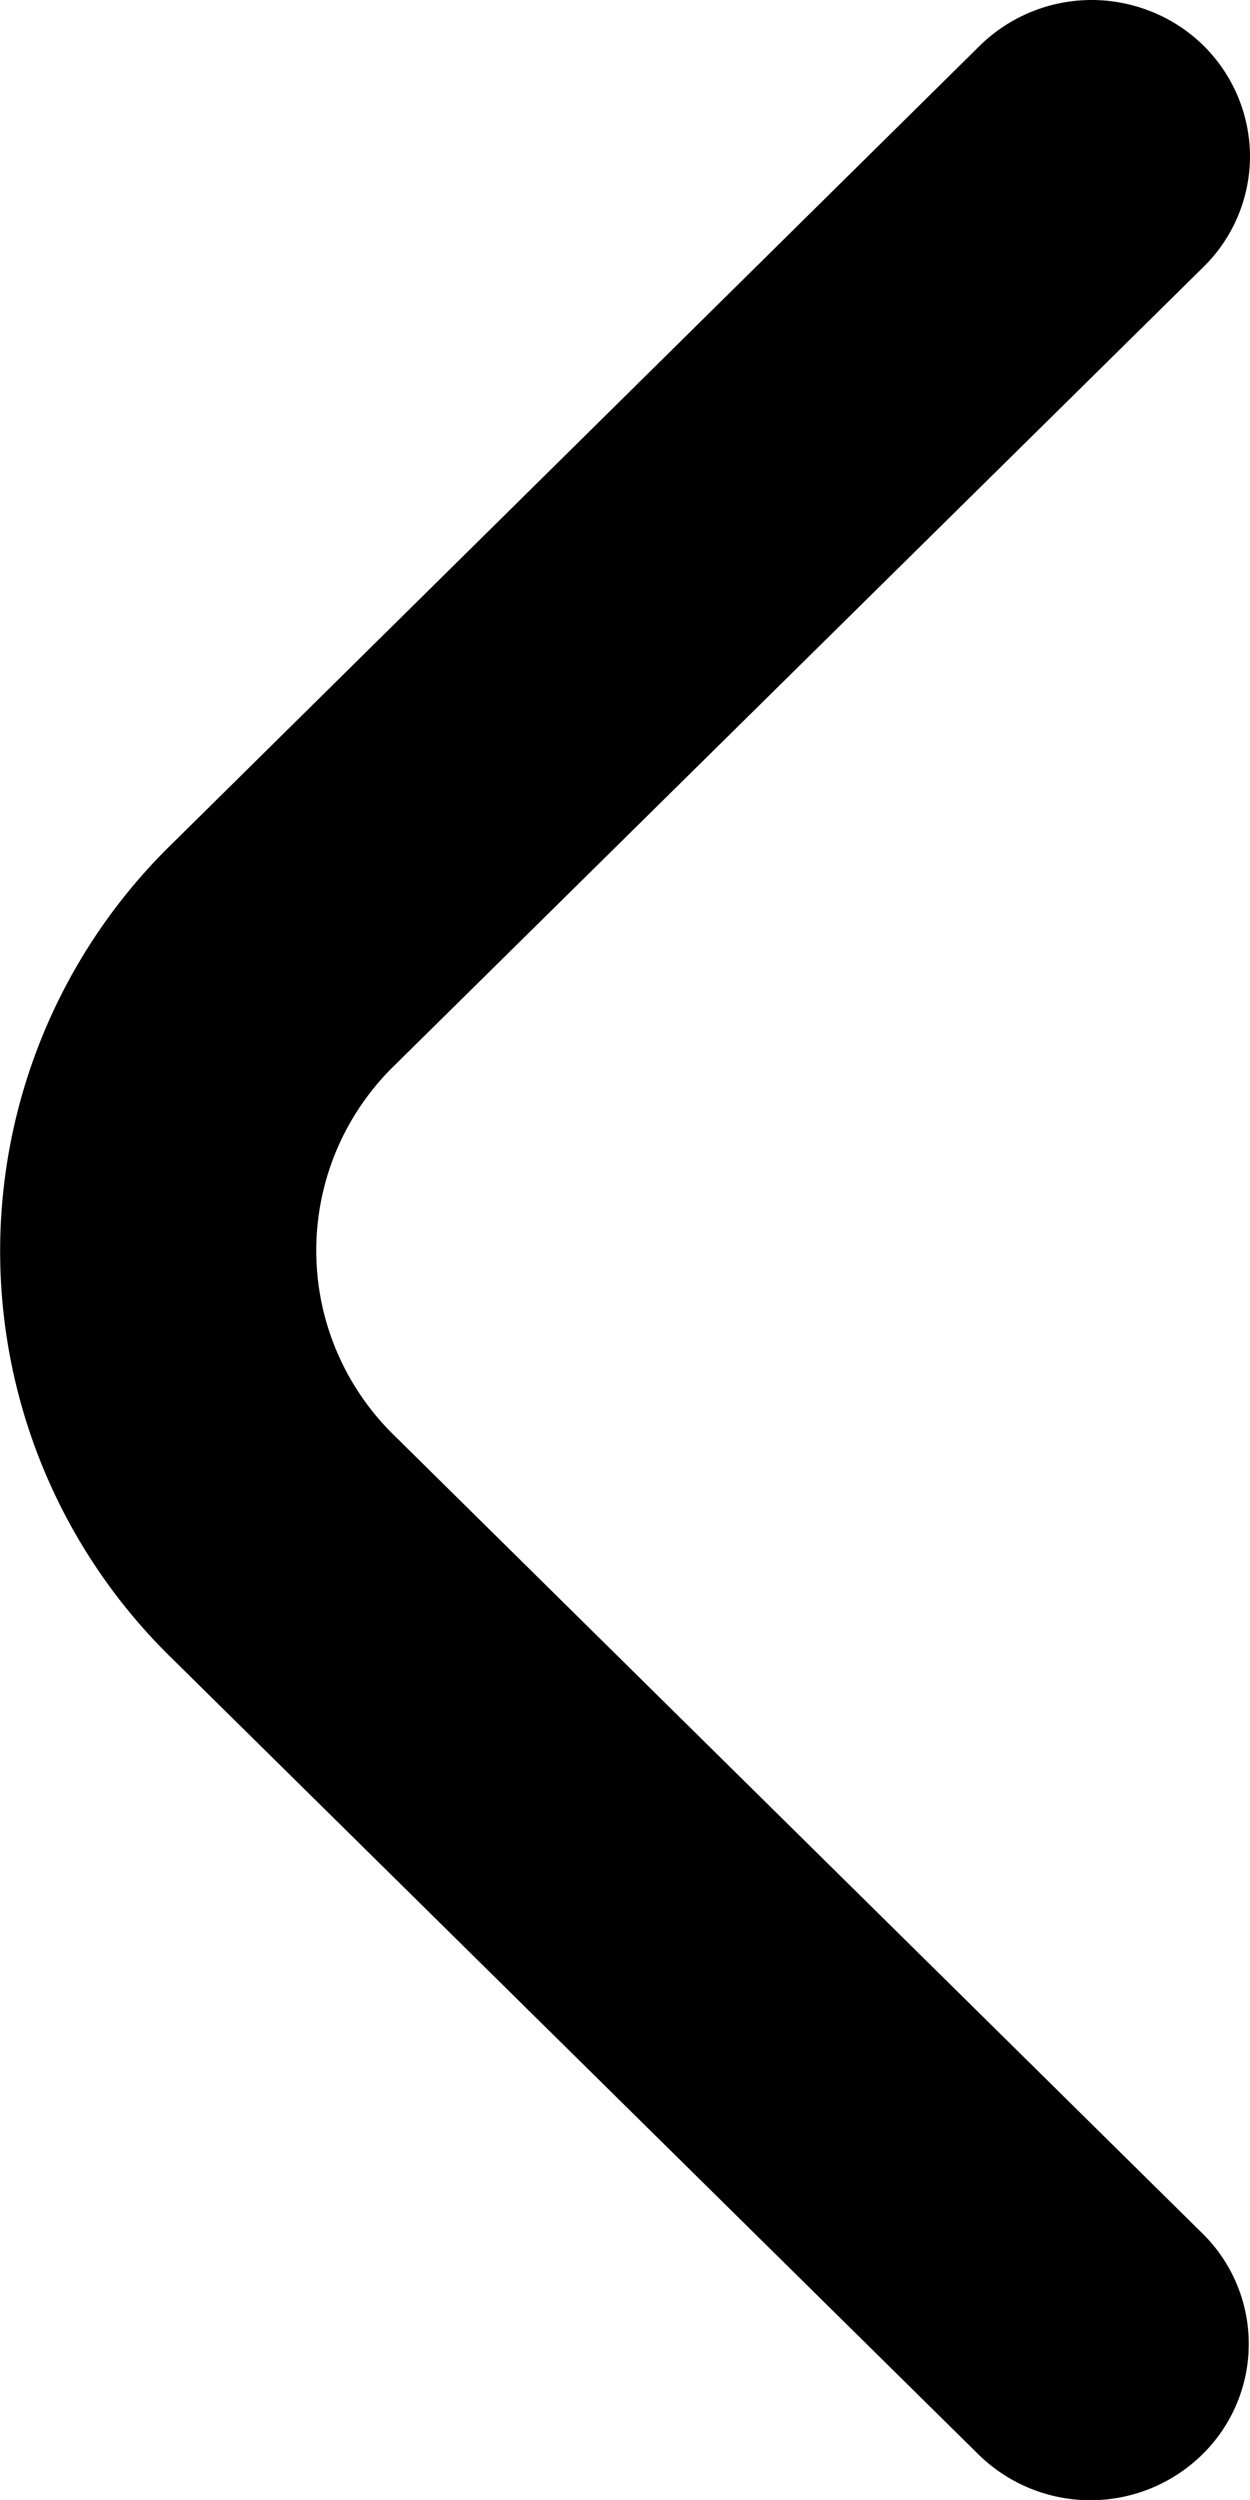 <svg xmlns="http://www.w3.org/2000/svg" width="39.132" height="78.265" viewBox="0 0 39.132 78.265">
  <path id="angle-left" d="M45.211,4.9a4.862,4.862,0,0,1-1.454,3.458L18.4,33.386a8.082,8.082,0,0,0,0,11.535l25.32,25a4.848,4.848,0,0,1,0,6.92,5,5,0,0,1-7.01,0L11.4,51.86a17.8,17.8,0,0,1,0-25.377L36.748,1.439a5,5,0,0,1,5.4-1.062A4.893,4.893,0,0,1,45.211,4.9Z" transform="translate(-6.079 -0.004)"/>
</svg>
